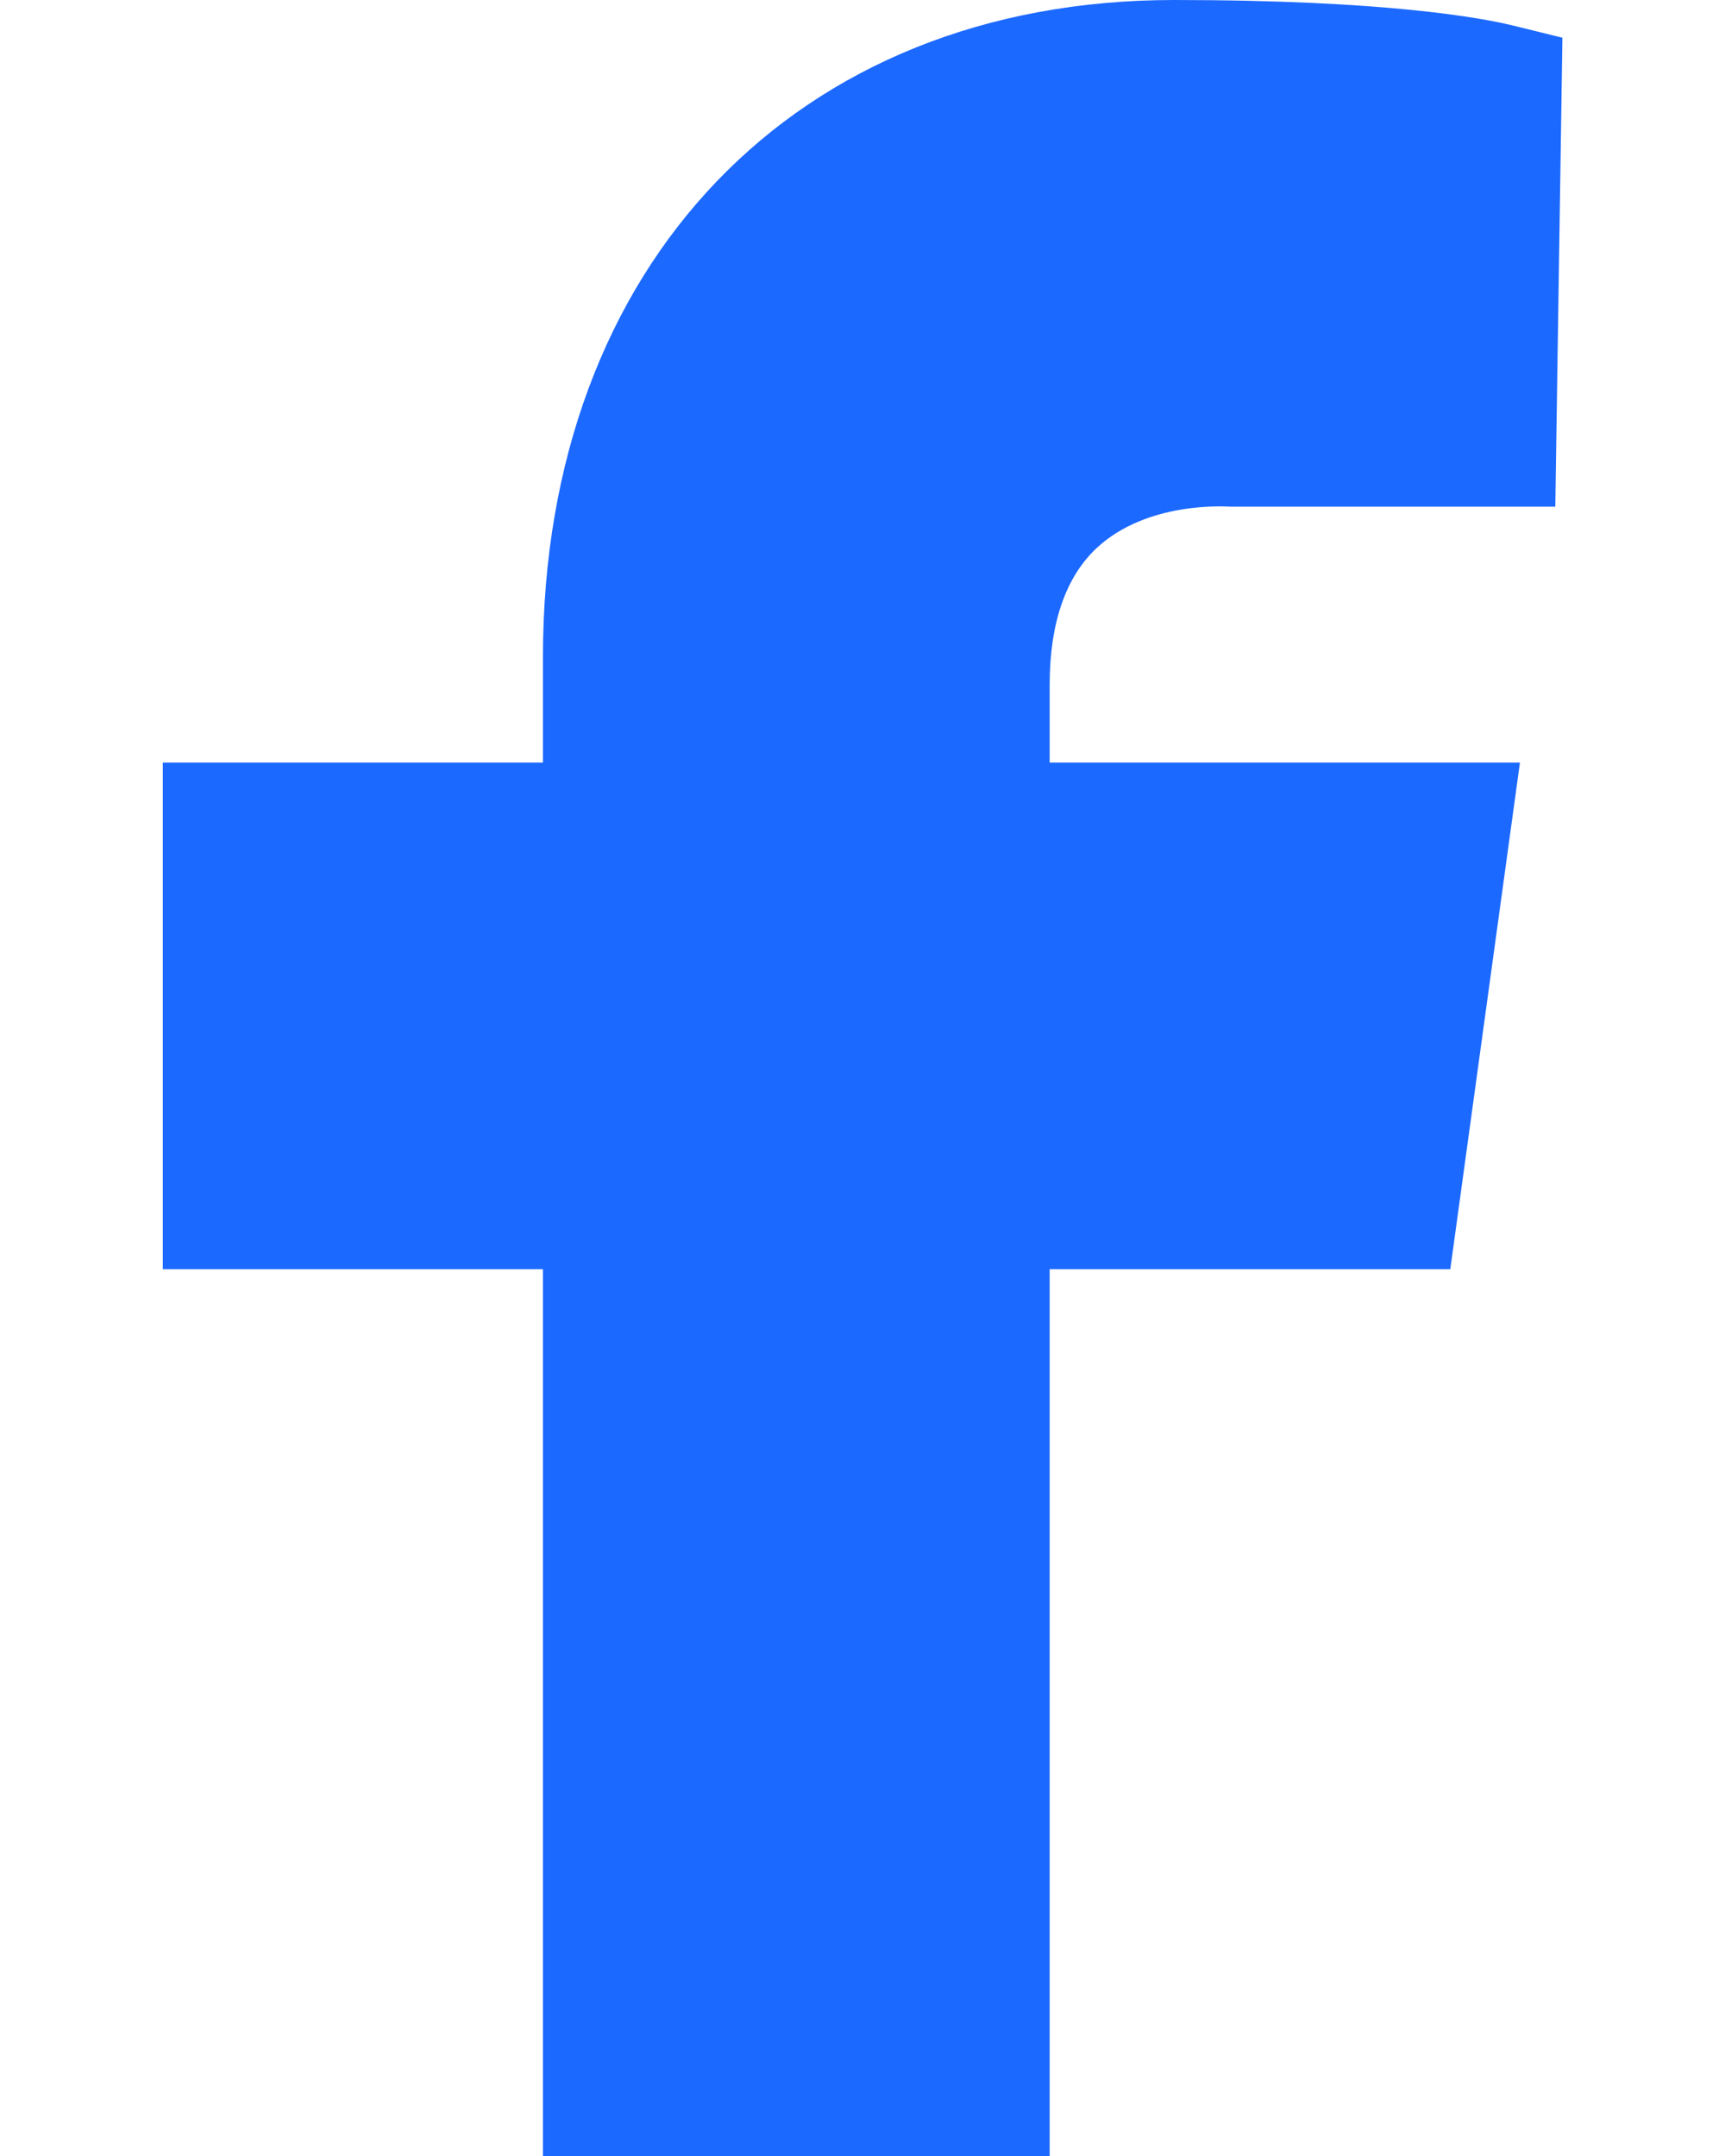 <svg width="8" height="10" viewBox="0 0 8 10" fill="none" xmlns="http://www.w3.org/2000/svg">
<path fill-rule="evenodd" clip-rule="evenodd" d="M5.087 2.541C5.32 2.325 5.68 2.349 5.706 2.35L7.213 2.35L7.246 0.175L7.019 0.119C6.873 0.083 6.427 0 5.444 0C3.694 0 2.518 1.225 2.518 3.048V3.537H0.755V5.887H2.518V10H4.868V5.887H6.726L7.049 3.537H4.868V3.177C4.868 2.891 4.942 2.676 5.087 2.541Z" fill="#1C69FF"/>
</svg>
